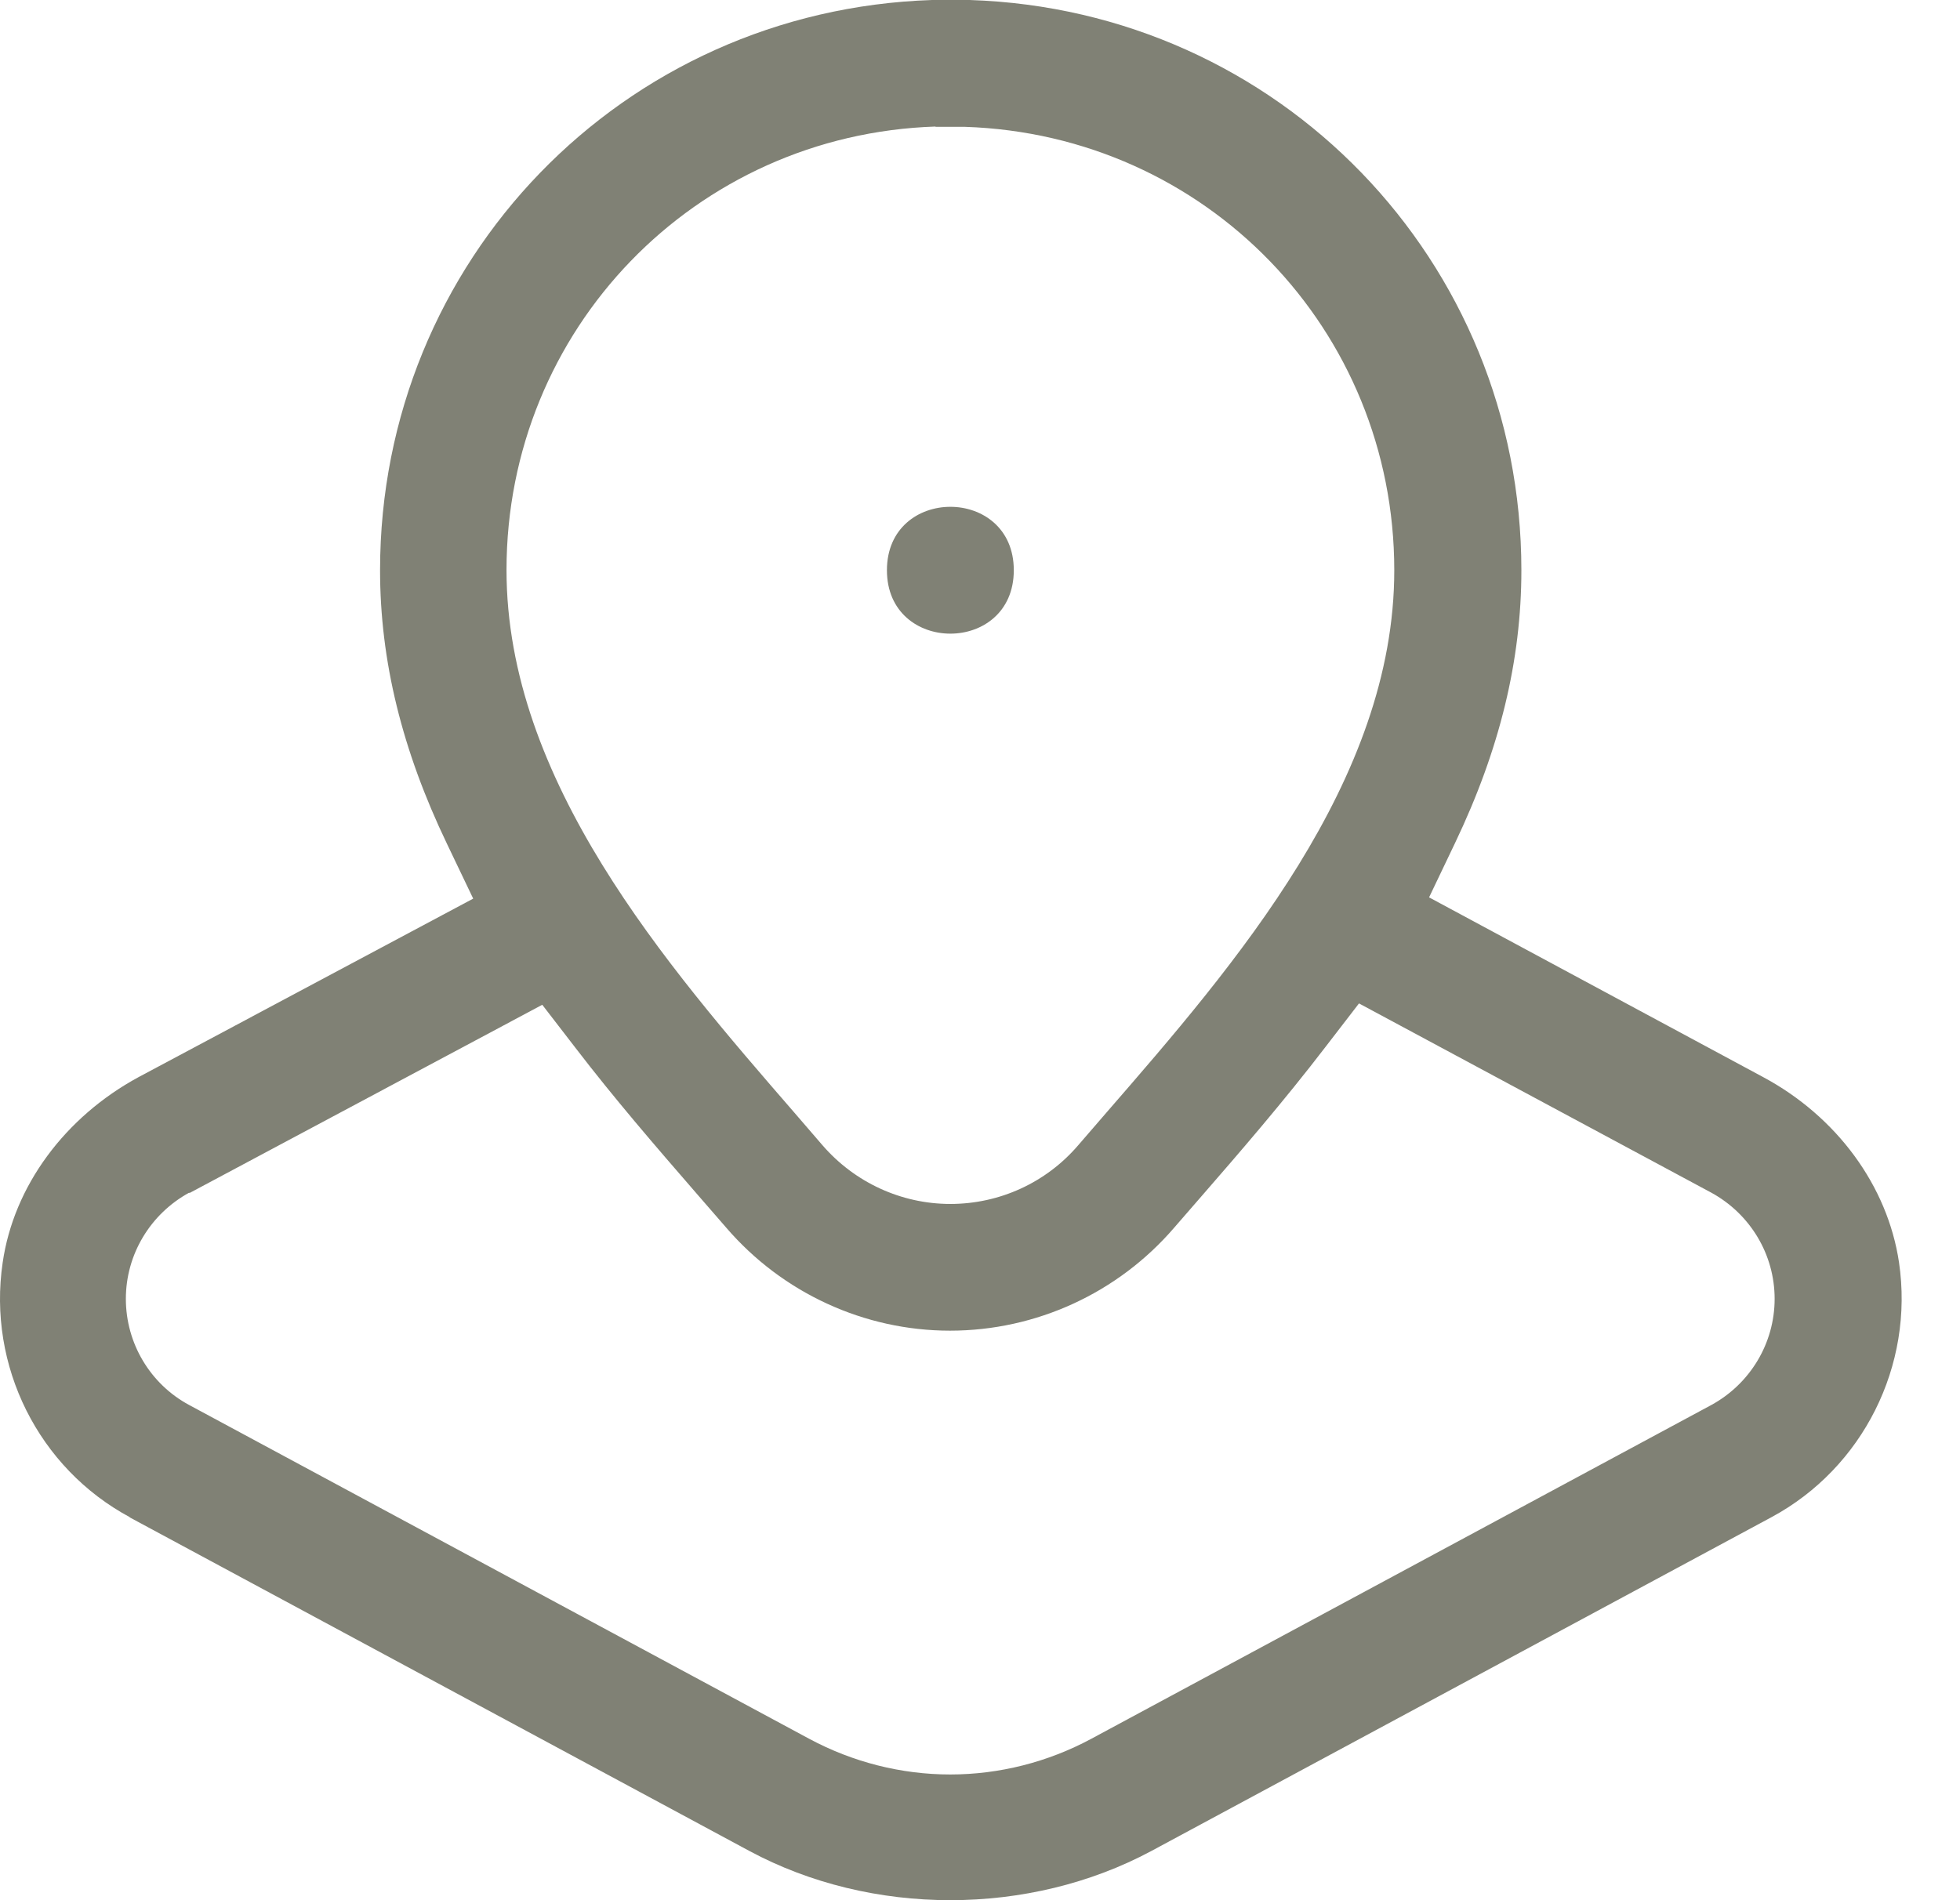 <?xml version="1.0" encoding="UTF-8"?>
<svg xmlns="http://www.w3.org/2000/svg" width="33" height="32" viewBox="0 0 33 32" fill="none">
  <path d="M17.069 9.603C17.069 11.027 14.933 11.027 14.933 9.603C14.933 8.179 17.069 8.179 17.069 9.603Z" fill="#808175"></path>
  <path d="M2.176 25.549L12.617 31.171C14.673 32.276 17.326 32.276 19.386 31.171L29.828 25.549C31.364 24.721 32.23 22.997 31.973 21.258C31.781 19.971 30.926 18.801 29.677 18.134L24.061 15.112L24.499 14.195C25.252 12.62 25.615 11.119 25.615 9.603C25.615 4.392 21.536 0.169 16.327 0H16.162H16.023H15.848H15.693C10.482 0.171 6.399 4.394 6.399 9.603C6.399 11.125 6.768 12.631 7.525 14.209L7.967 15.133L2.335 18.138C1.092 18.811 0.231 19.975 0.045 21.262C-0.212 23.003 0.648 24.726 2.191 25.553L2.176 25.549ZM15.751 2.136H16.247C20.305 2.269 23.475 5.551 23.475 9.603C23.475 13.152 20.789 16.249 18.629 18.736L18.153 19.287C17.613 19.917 16.829 20.275 16.001 20.275C15.174 20.275 14.389 19.913 13.845 19.283L13.37 18.732C11.213 16.244 8.528 13.148 8.528 9.599C8.528 5.547 11.699 2.265 15.751 2.131L15.751 2.136ZM3.189 20.092L9.13 16.921L9.681 17.636C10.348 18.505 11.016 19.279 11.758 20.134L12.227 20.674C13.172 21.773 14.55 22.409 15.995 22.409C17.447 22.409 18.825 21.773 19.77 20.674L20.239 20.134C20.852 19.429 21.611 18.553 22.326 17.619L22.881 16.898L28.811 20.084C29.468 20.443 29.879 21.125 29.879 21.873C29.879 22.62 29.468 23.304 28.811 23.662L18.37 29.284C17.644 29.674 16.827 29.883 15.999 29.883C15.171 29.883 14.356 29.674 13.628 29.284L3.187 23.662C2.53 23.31 2.119 22.622 2.119 21.873C2.119 21.127 2.53 20.443 3.187 20.084L3.189 20.092Z" fill="#808175"></path>
</svg>
